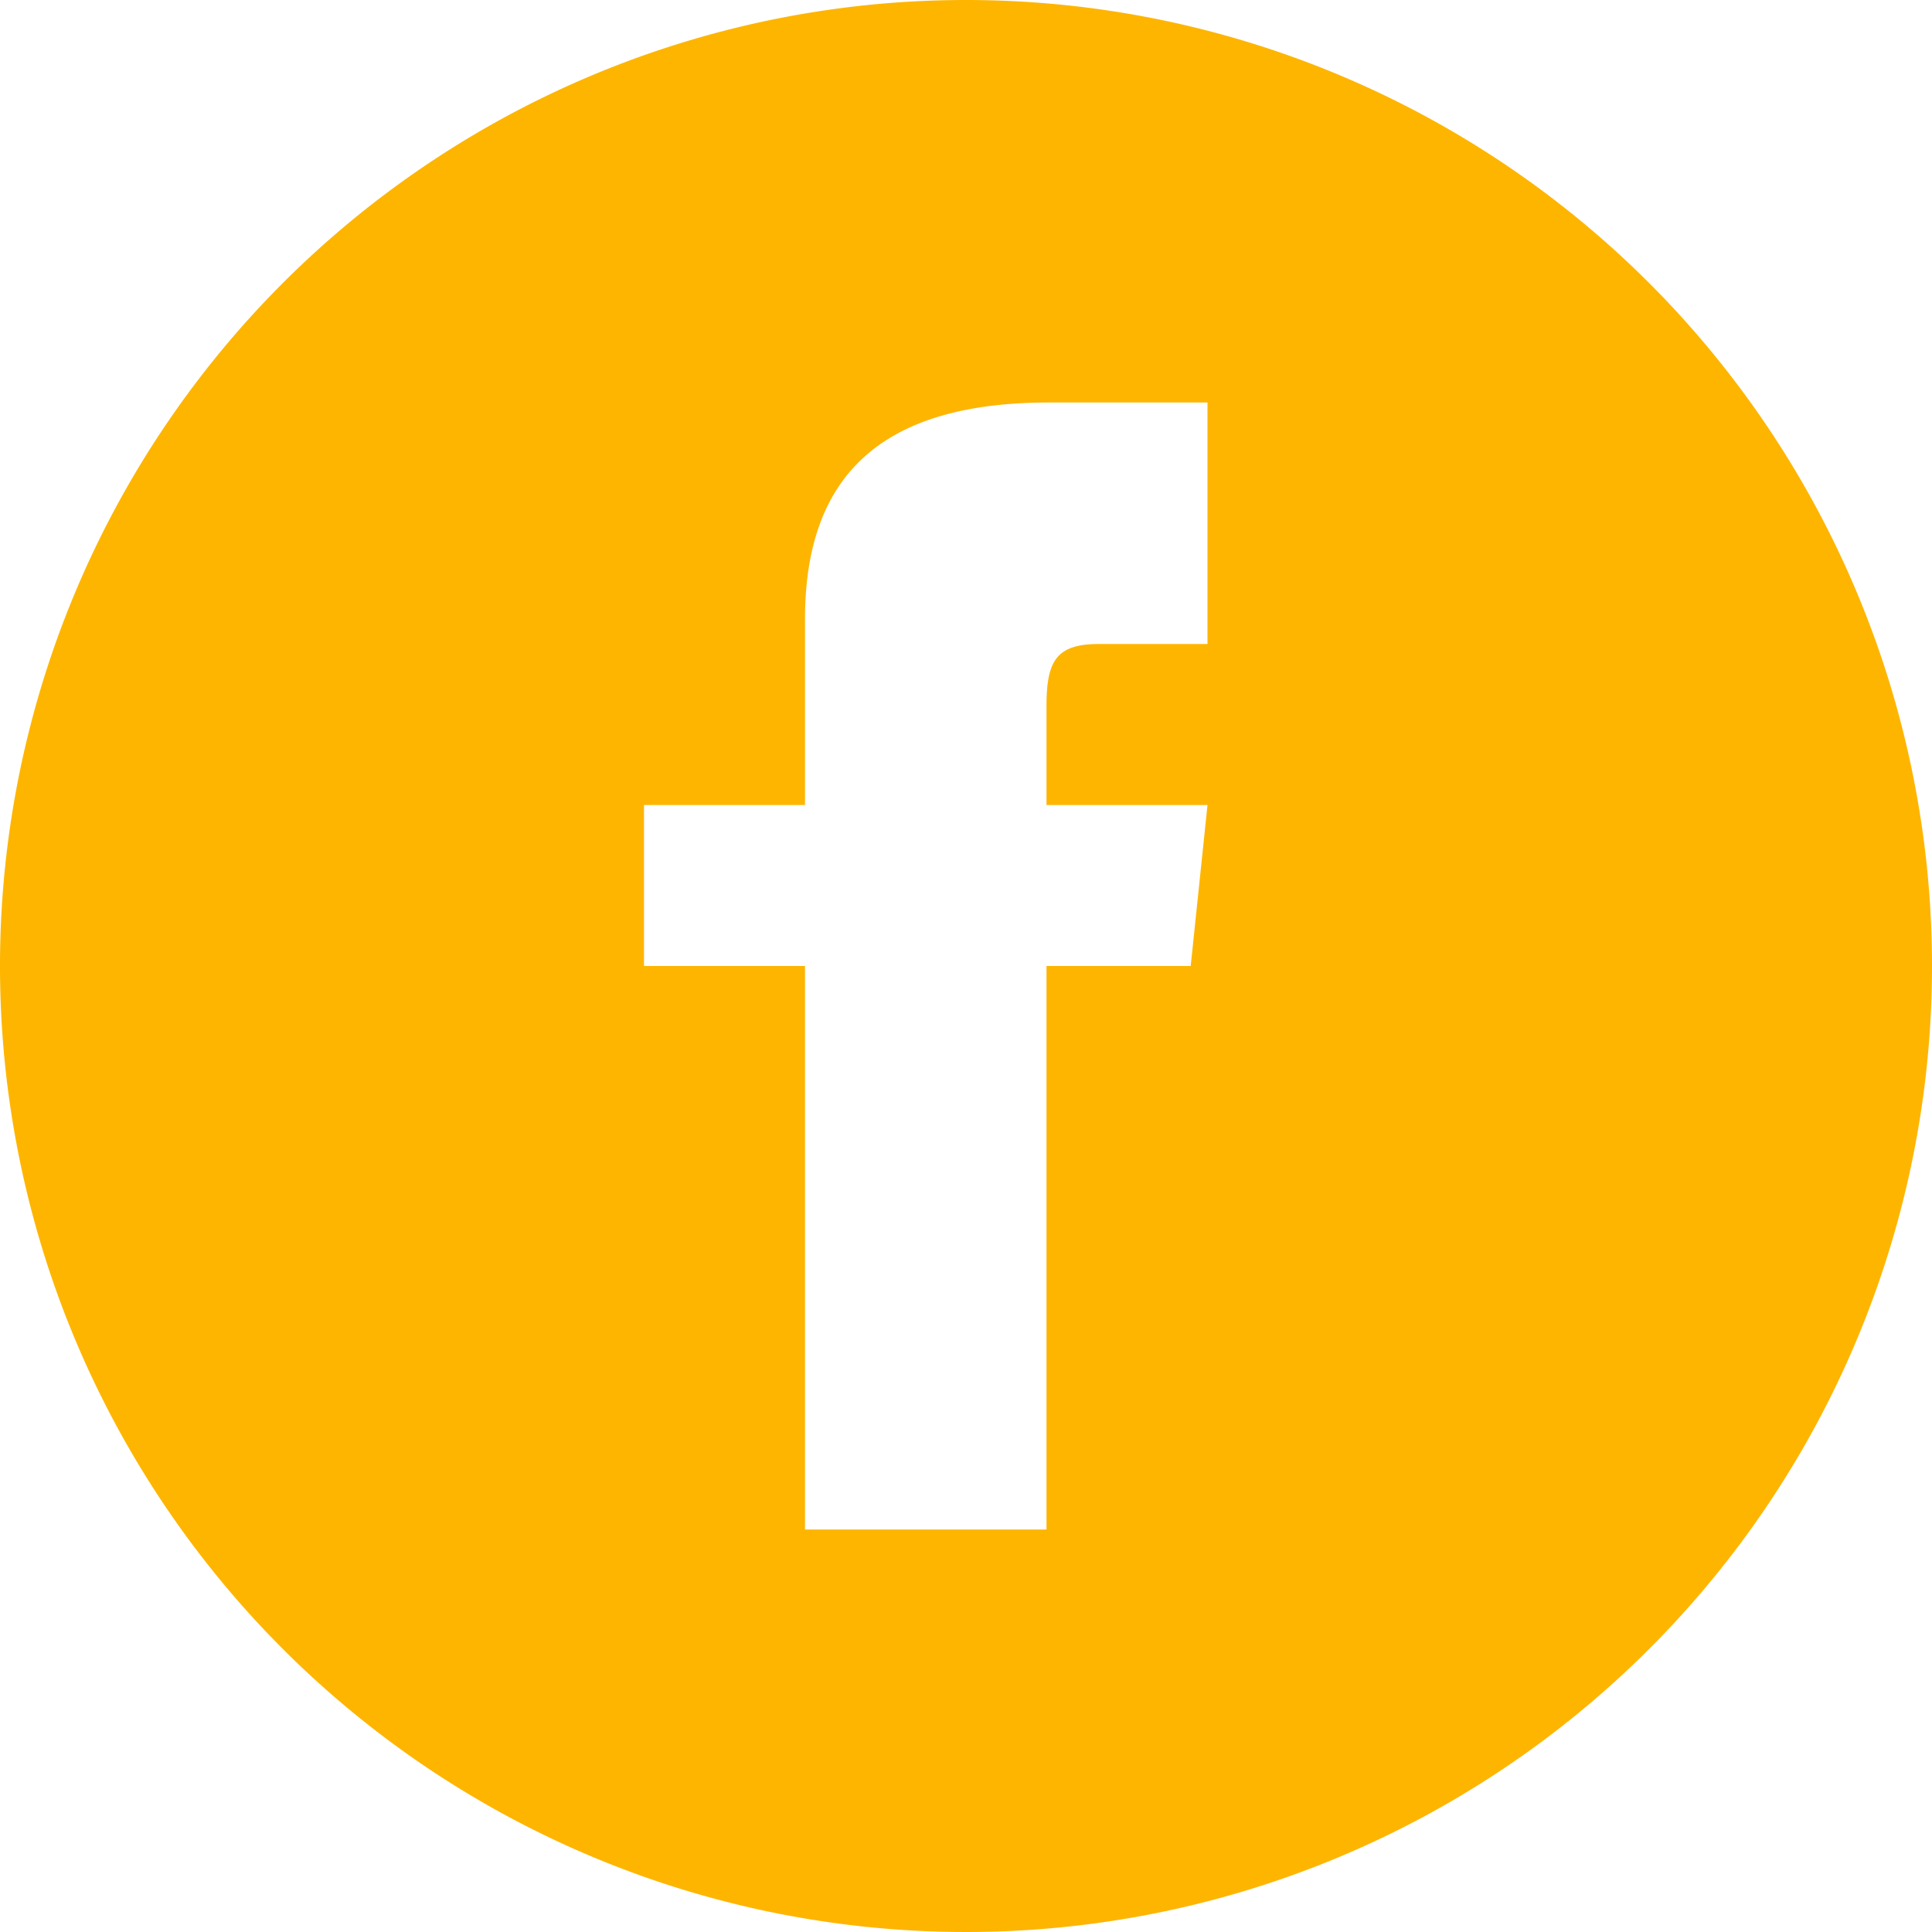 <svg xmlns="http://www.w3.org/2000/svg" width="36" height="36" viewBox="0 0 36 36"><path d="M18,0A18,18,0,1,0,36,18,18,18,0,0,0,18,0Zm4.5,12H20.475c-.807,0-.975.331-.975,1.167V15h3l-.313,3H19.5V28.5H15V18H12V15h3V11.538C15,8.884,16.4,7.5,19.544,7.5H22.5Z" fill="#feb500"></path></svg>